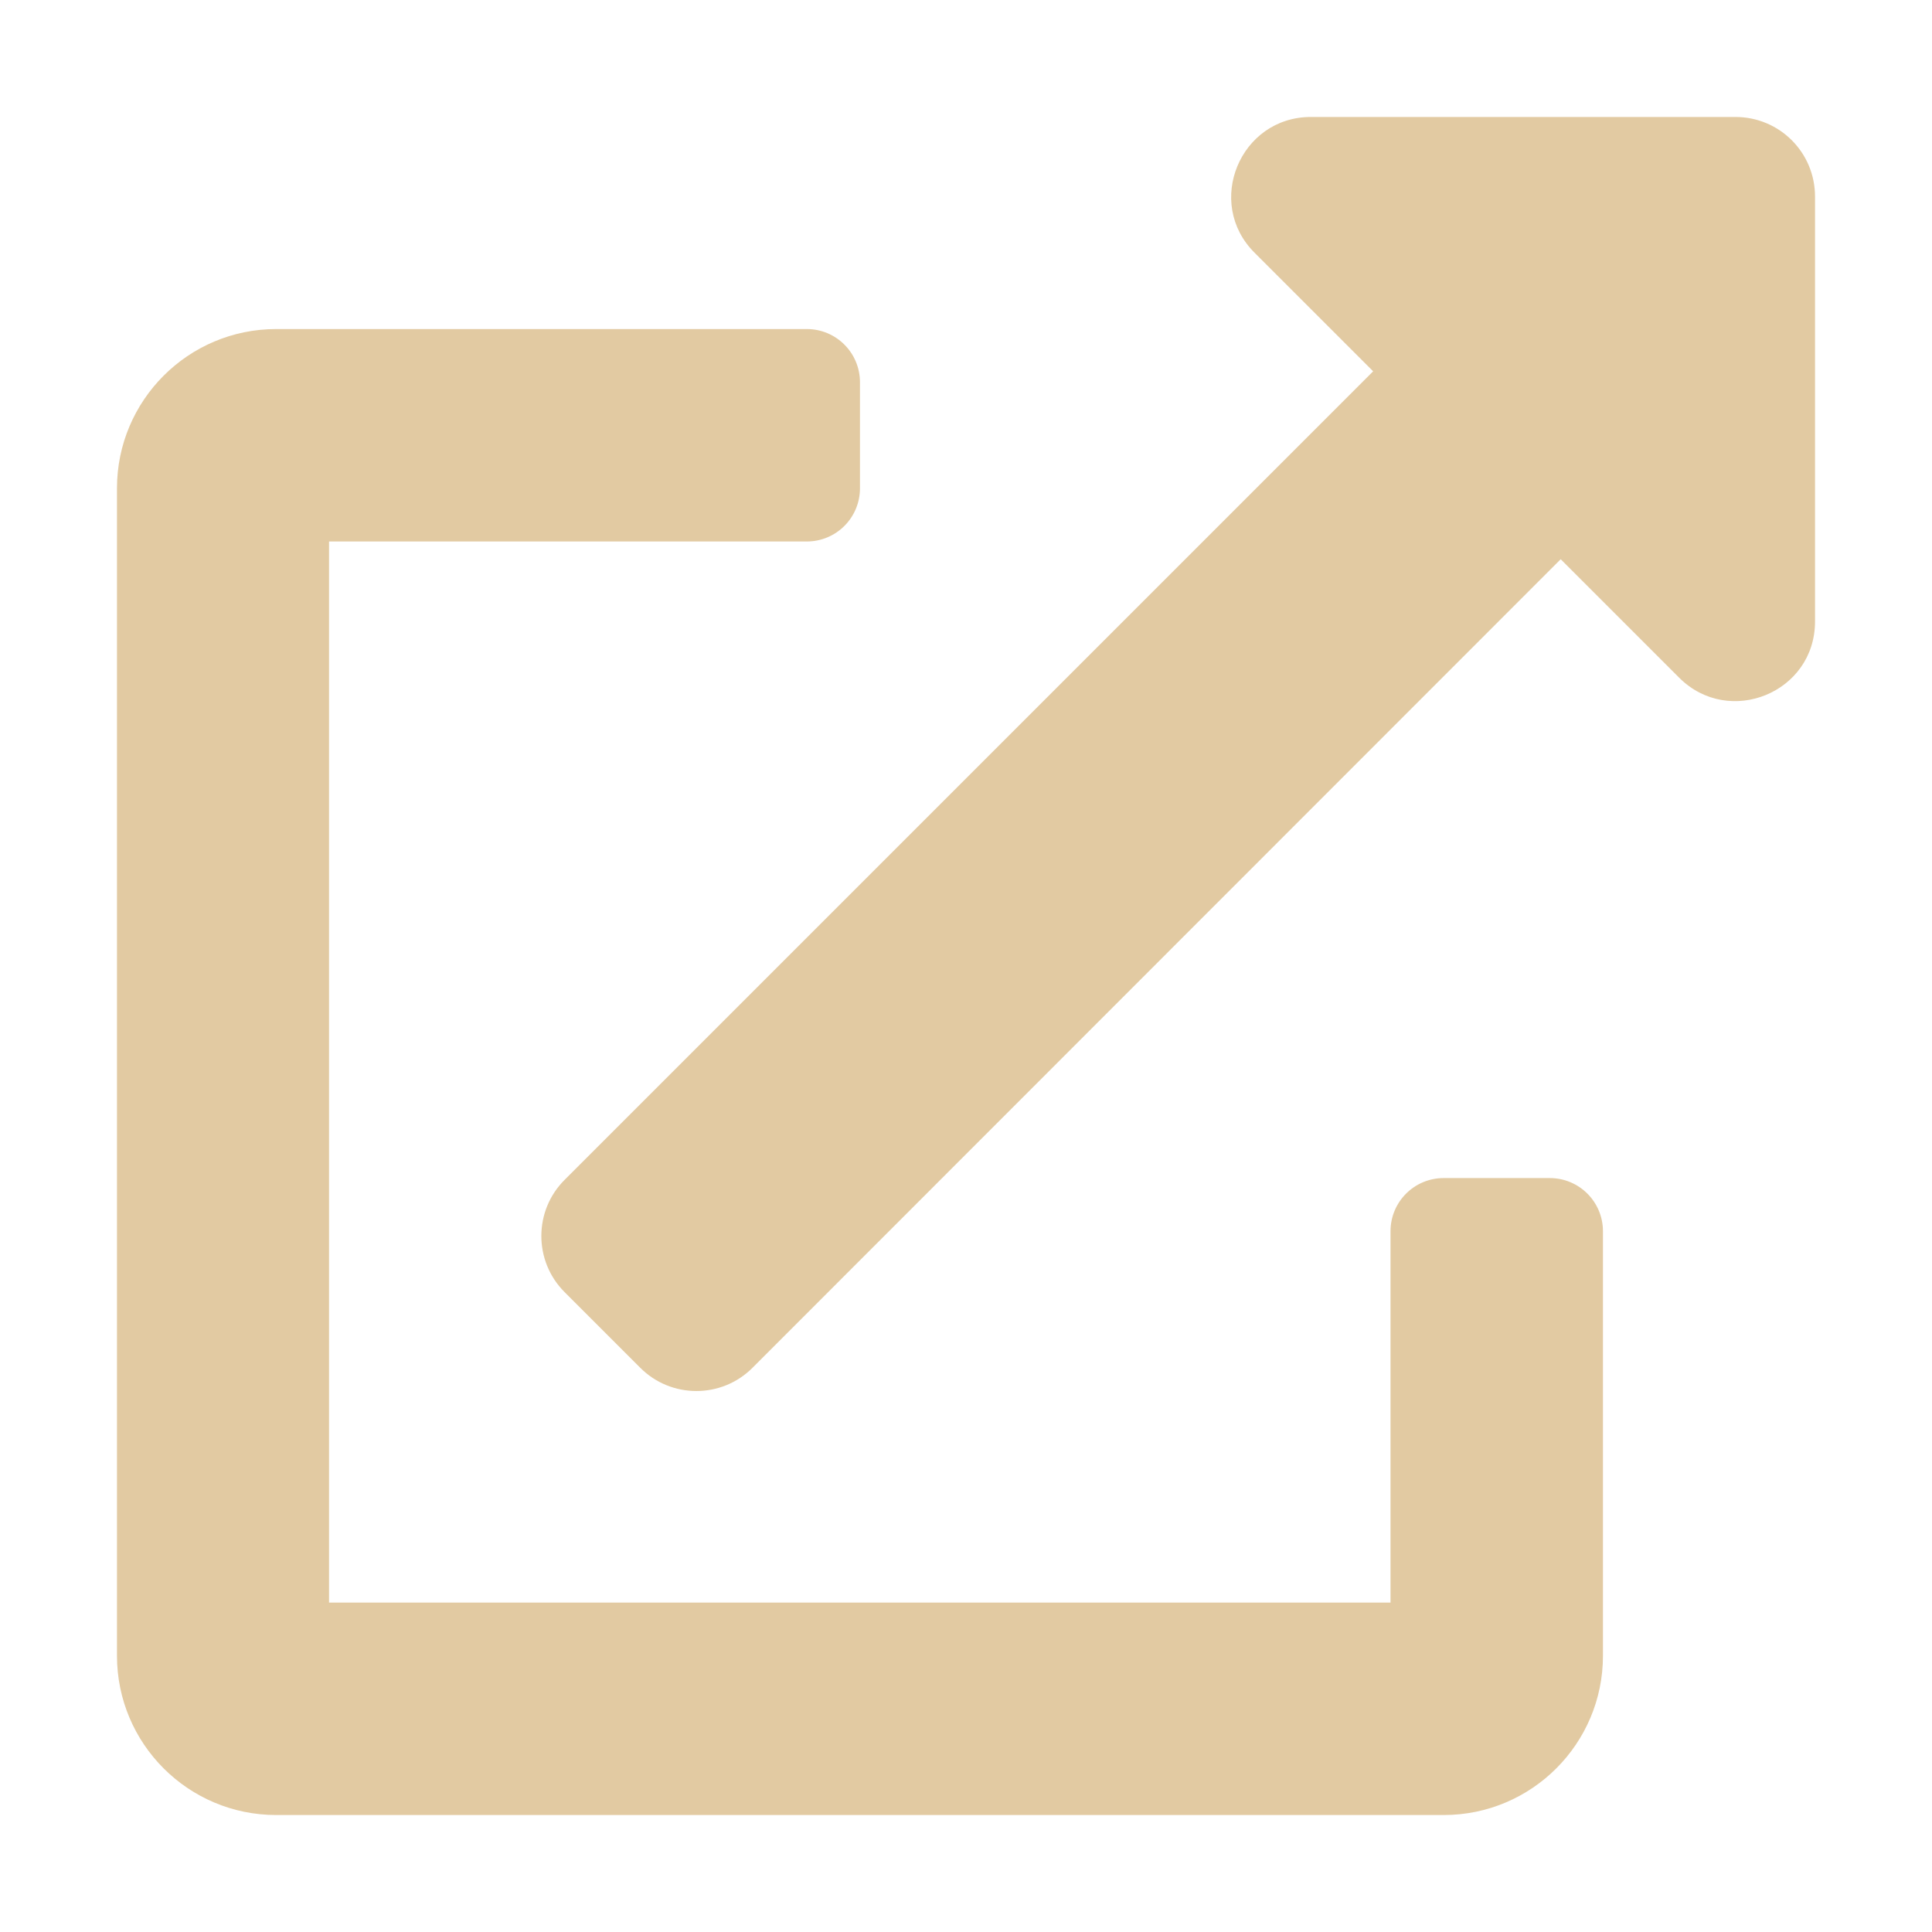 <?xml version="1.0" encoding="utf-8"?>
<!-- Generator: Adobe Illustrator 22.1.0, SVG Export Plug-In . SVG Version: 6.00 Build 0)  -->
<svg version="1.1" id="Layer_1" xmlns="http://www.w3.org/2000/svg" xmlns:xlink="http://www.w3.org/1999/xlink" x="0px" y="0px"
	 viewBox="0 0 512 512" style="enable-background:new 0 0 512 512;" xml:space="preserve">
<g>
	<path d="M410.7,312.2h-28.1c-7.8,0-14.1,6.3-14.1,14.1v98.4H87.2V143.5h126.6c7.8,0,14.1-6.3,14.1-14.1v-28.1
		c0-7.8-6.3-14.1-14.1-14.1H73.2c-23.3,0-42.2,18.9-42.2,42.2v309.4c0,23.3,18.9,42.2,42.2,42.2l0,0h309.4
		c23.3,0,42.2-18.9,42.2-42.2l0,0V326.3C424.8,318.5,418.5,312.2,410.7,312.2z M459.9,31H347.4c-18.8,0-28.2,22.8-14.9,36l31.4,31.4
		L149.7,312.6c-8.3,8.2-8.3,21.6-0.1,29.8c0,0,0,0,0.1,0.1l19.9,19.9c8.2,8.3,21.6,8.3,29.8,0.1c0,0,0,0,0.1-0.1l214.1-214.2
		l31.4,31.4c13.2,13.2,36,4,36-14.9V52.1C481,40.4,471.6,31,459.9,31z" fill="#E2CAA2"/>
</g>
</svg>
